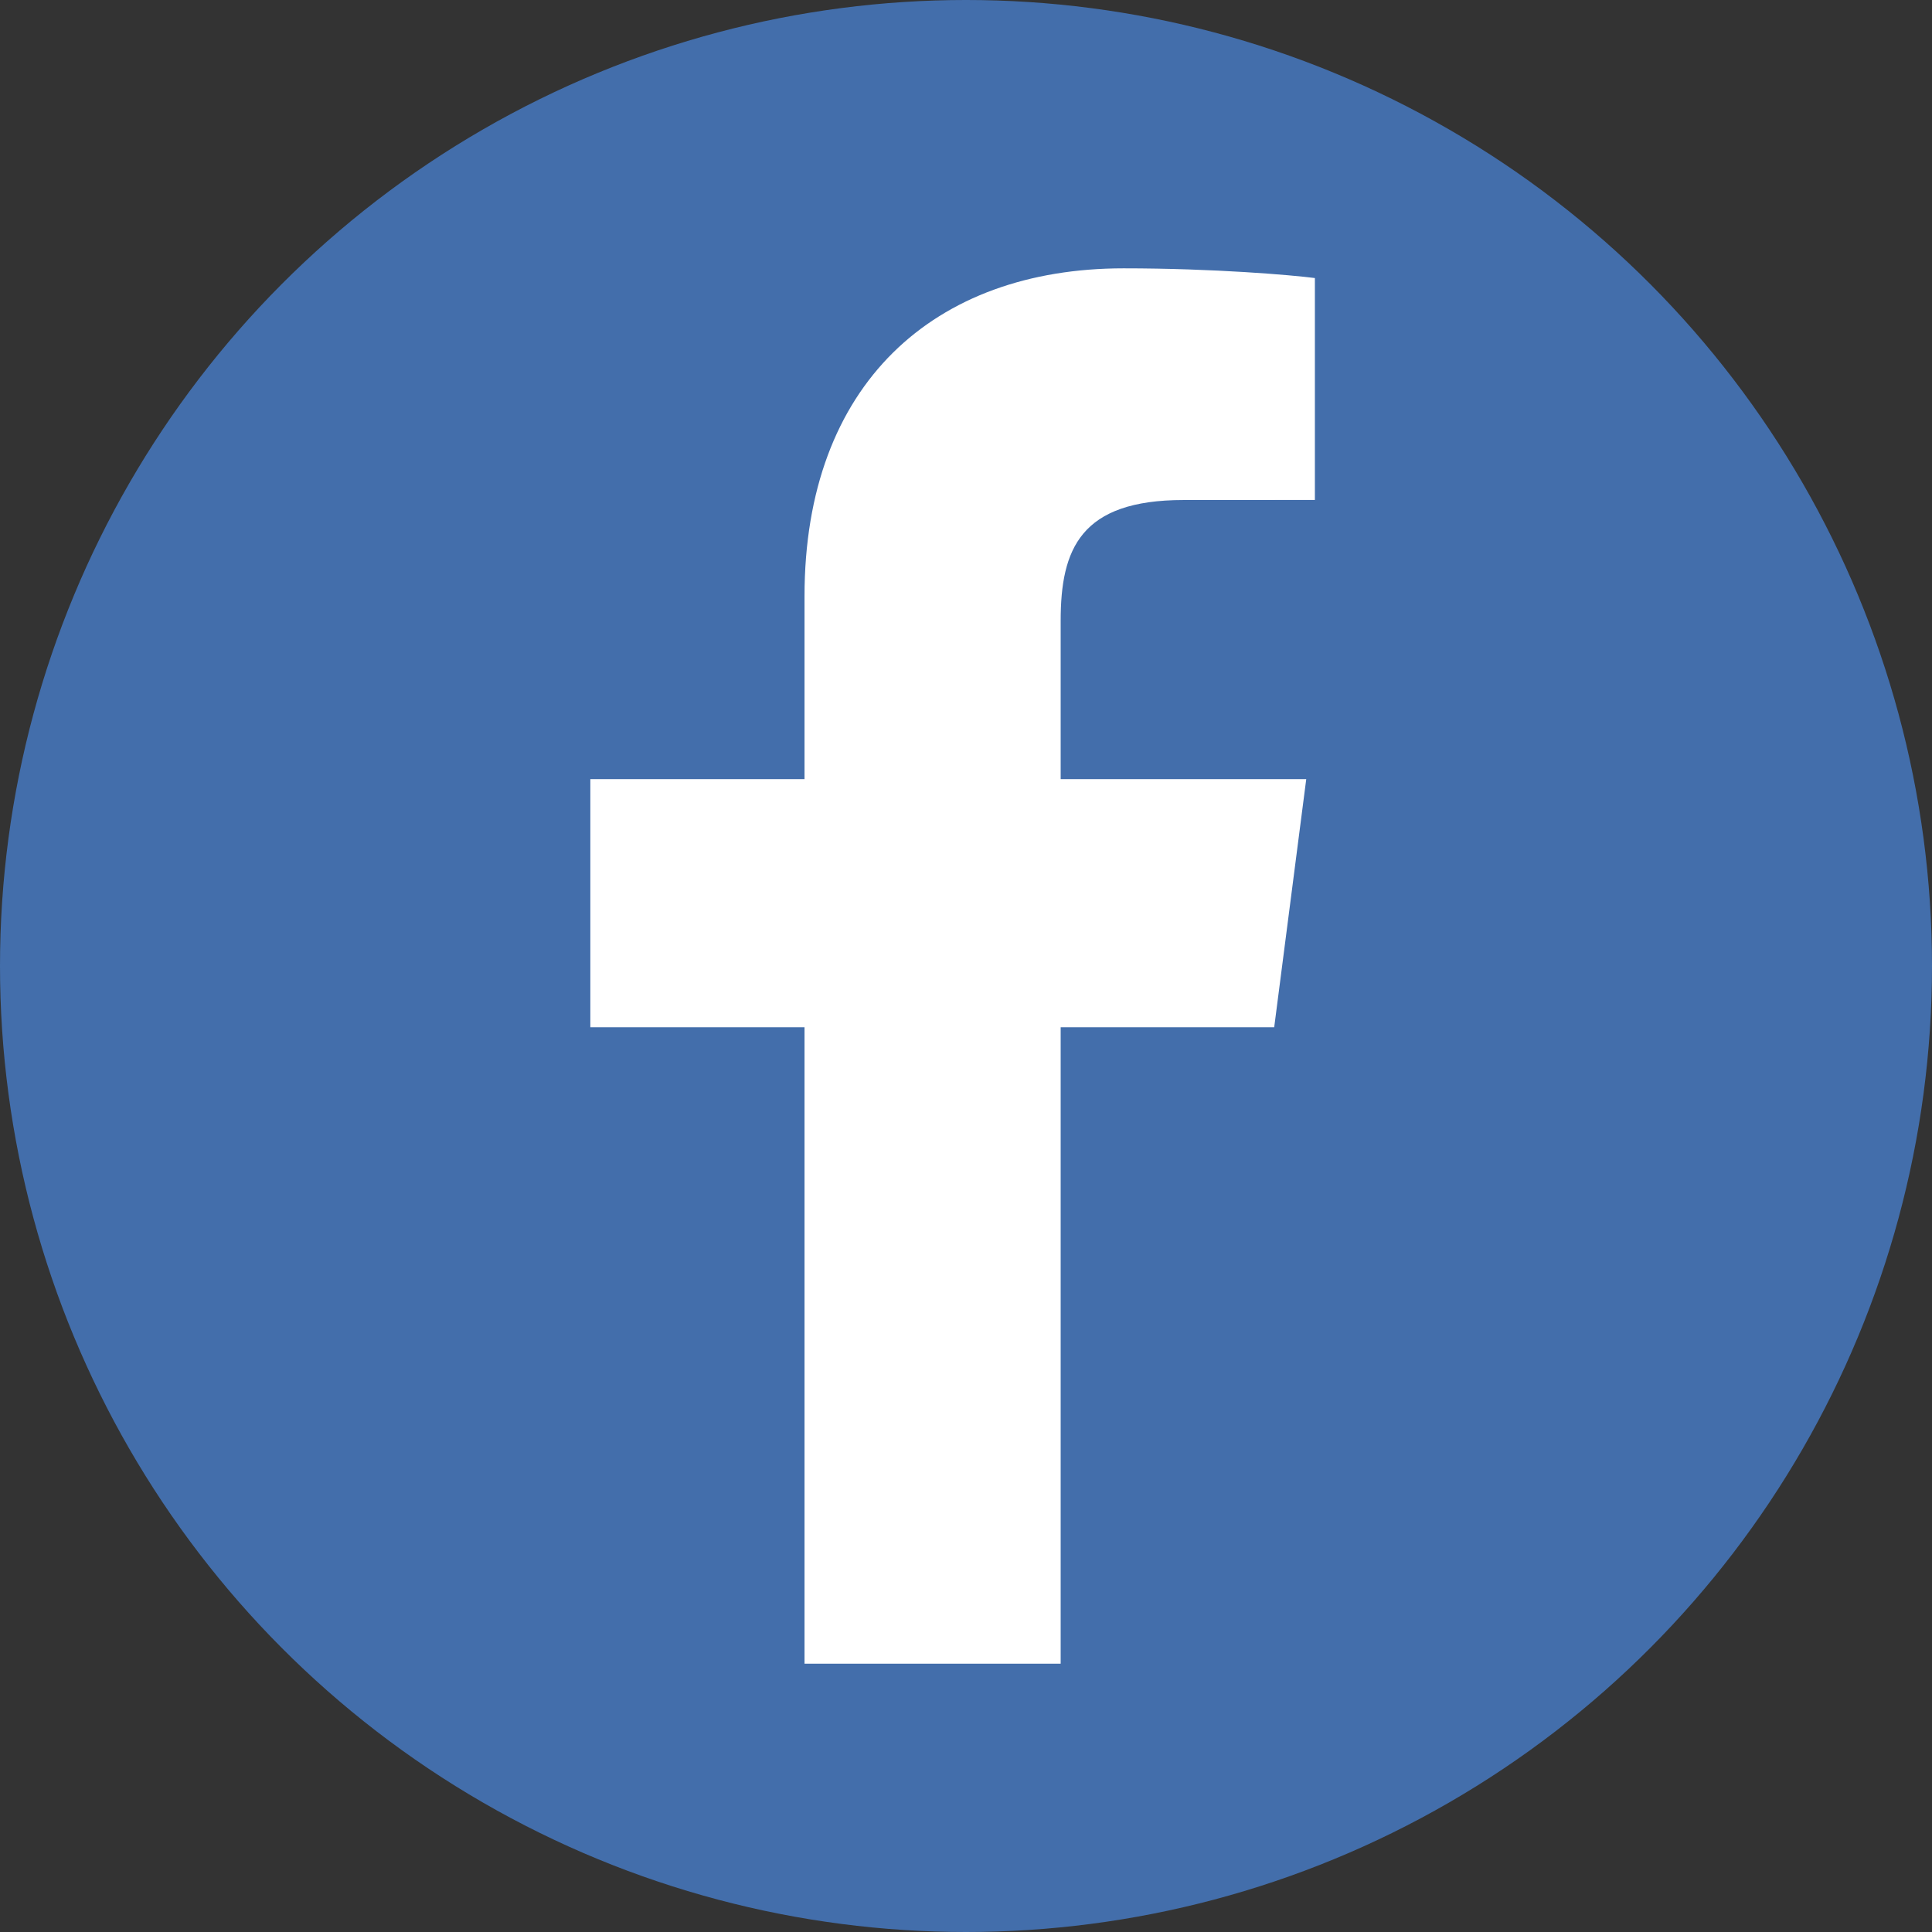 <svg width="36" height="36" viewBox="0 0 36 36" fill="none" xmlns="http://www.w3.org/2000/svg">
<rect x="0" y="0" width="36" height="36" fill="#333333" stroke="none"/>
<circle cx="18" cy="18" r="18" fill="#436EAB"/>
<path d="M19.764 31V19.141H23.743L24.34 14.518H19.764V11.567C19.764 10.229 20.134 9.317 22.055 9.317L24.501 9.316V5.181C24.078 5.126 22.626 5 20.936 5C17.407 5 14.991 7.154 14.991 11.109V14.518H11V19.141H14.991V31H19.764Z" fill="white"/>
</svg>
